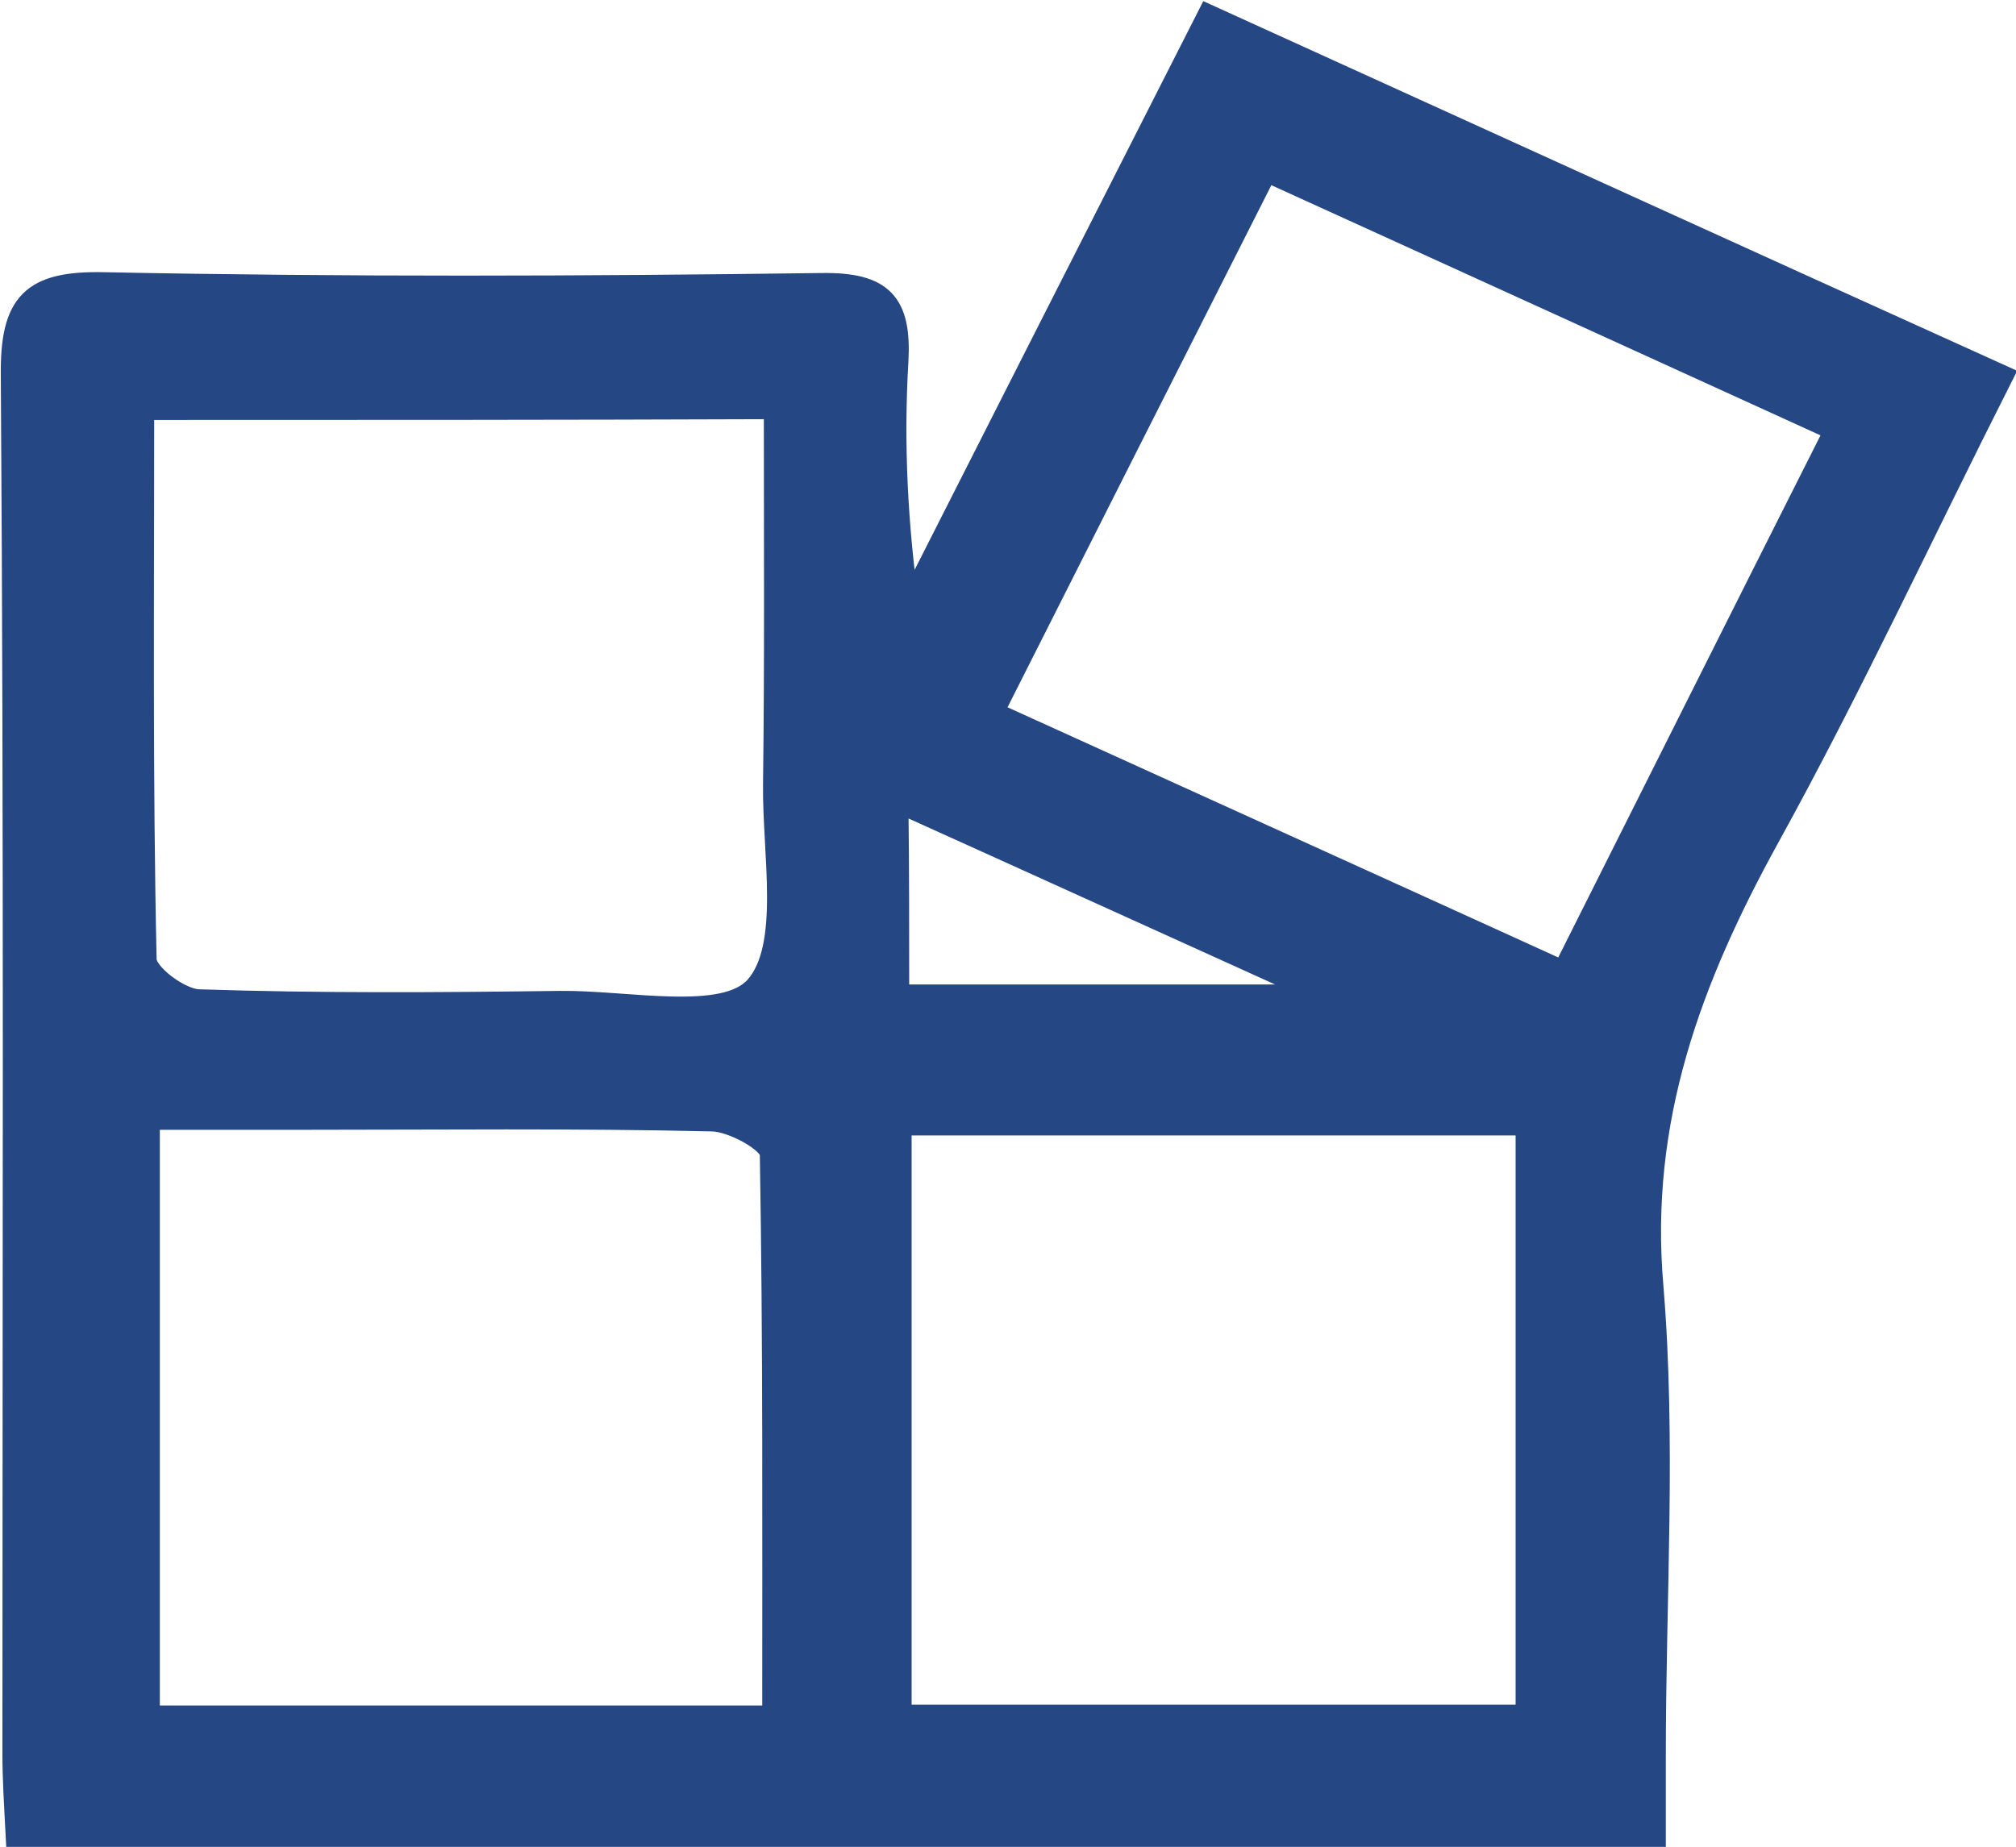 <?xml version="1.0" encoding="utf-8"?>
<!-- Generator: Adobe Illustrator 22.1.0, SVG Export Plug-In . SVG Version: 6.00 Build 0)  -->
<svg version="1.1" id="Warstwa_1" xmlns="http://www.w3.org/2000/svg" xmlns:xlink="http://www.w3.org/1999/xlink" x="0px" y="0px"
	 viewBox="0 0 251 230" style="enable-background:new 0 0 251 230;" xml:space="preserve">
<style type="text/css">
	.st0{fill:#254784;stroke:#254784;stroke-width:3;stroke-miterlimit:10;}
</style>
<g>
	<path class="st0" d="M2.2,228.5c-0.2-3.8-0.4-7-0.4-10.1c0-57.2,0.2-114.4-0.2-171.6c-0.1-9,2.4-11.6,11.4-11.4
		c29.8,0.6,59.6,0.5,89.3,0.1c7.5-0.1,9.7,2.3,9.3,9.5c-0.6,10.2-0.1,20.4,1.4,31c12.3-24.3,24.6-48.5,37.5-73.9
		c32.8,14.9,65.2,29.7,98.6,44.8c-9.9,19.6-18.8,38.8-29,57.3c-9.7,17.6-16.3,35.2-14.5,56c1.6,19.3,0.3,38.9,0.3,58.4
		c0,3.2,0,6.3,0,10C137.6,228.5,70.5,228.5,2.2,228.5z M96.4,213.9c0-23.8,0.1-47-0.3-70.2c0-1.6-4.9-4.3-7.5-4.3
		c-17.1-0.4-34.1-0.2-51.2-0.2c-6.4,0-12.7,0-19,0c0,25.7,0,50,0,74.7C44.2,213.9,69.5,213.9,96.4,213.9z M190.2,139.9
		c-26.3,0-52.3,0-78.2,0c0,25,0,49.3,0,73.9c26.3,0,52,0,78.2,0C190.2,189,190.2,164.8,190.2,139.9z M228.7,53.5
		c-24.3-11.1-47.4-21.6-71.1-32.4C146,44,134.8,66.2,123.4,88.8c24.2,11,47.6,21.6,71.3,32.4C206.1,98.5,217.1,76.5,228.7,53.5z
		 M17.7,50.8c0,23.5-0.2,46.1,0.3,68.7c0,1.9,4.3,5.1,6.7,5.2c15,0.5,30,0.4,45,0.2c8.5-0.1,20.5,2.6,24.5-1.9
		c4.5-5.1,2.2-16.6,2.3-25.3c0.2-15.5,0.1-31,0.1-47C69.8,50.8,44.4,50.8,17.7,50.8z M111.7,124.1c17.5,0,34.1,0,50.7,0
		c0.1-0.5,0.2-0.9,0.2-1.4c-16.8-7.6-33.5-15.2-51-23.1C111.7,108.6,111.7,115.9,111.7,124.1z"/>
</g>
</svg>
